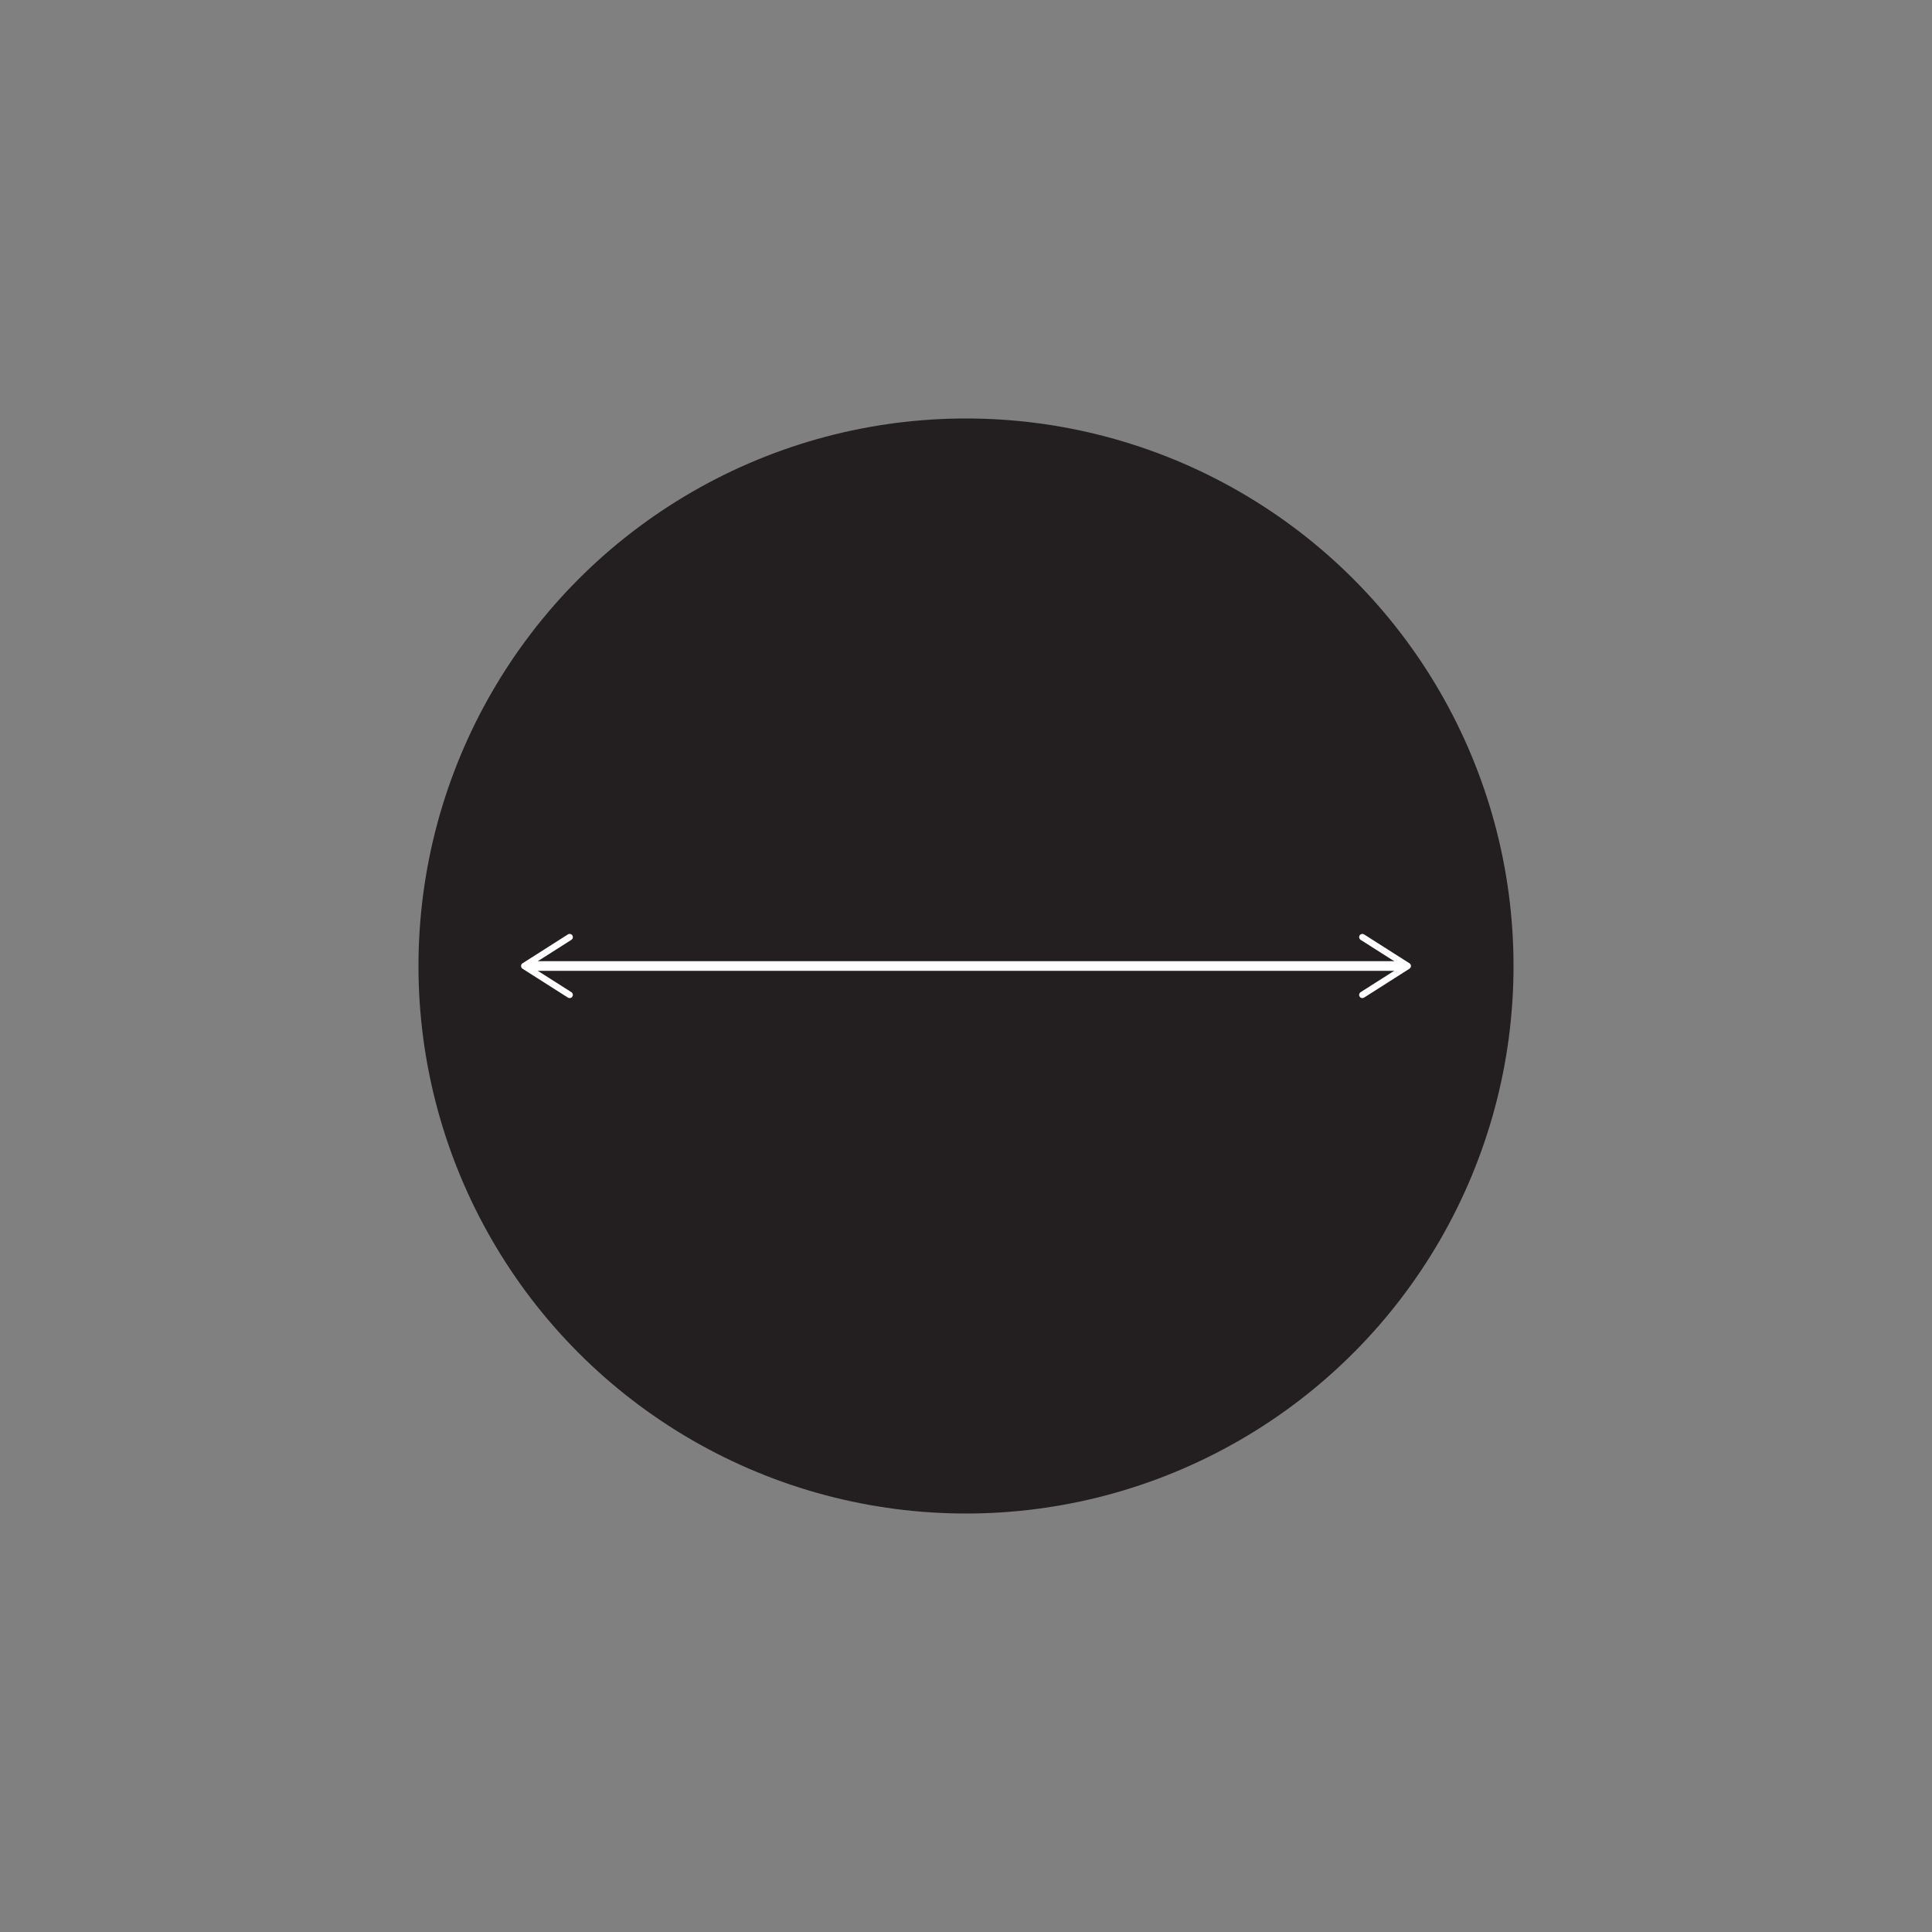 <?xml version="1.0" encoding="UTF-8"?>
<svg id="Layer_1" data-name="Layer 1" xmlns="http://www.w3.org/2000/svg" viewBox="0 0 200 200">
  <rect x="0" y="0" width="200" height="200" fill="#808080" stroke="none"/>
  <defs>
    <style>
      .cls-1 {
        fill: #231f20;
      }

      .cls-2 {
        fill: none;
        stroke: #fff;
        stroke-miterlimit: 10;
      }

      .cls-3 {
        fill: #fff;
      }
    </style>
  </defs>
  <circle class="cls-1" cx="100" cy="100" r="56.68"/>
  <g>
    <line class="cls-2" x1="54.74" y1="100" x2="145.26" y2="100"/>
    <path class="cls-3" d="M59.25,103.17c.1-.15.05-.36-.1-.46l-4.26-2.71,4.26-2.71c.15-.1.2-.3.1-.46-.1-.15-.3-.2-.46-.1l-4.7,2.99c-.1.06-.15.17-.15.28s.06.22.15.28l4.7,2.99c.05.03.12.05.18.05.11,0,.22-.05.28-.15Z"/>
    <path class="cls-3" d="M140.75,103.17c-.1-.15-.05-.36.1-.46l4.26-2.71-4.26-2.71c-.15-.1-.2-.3-.1-.46.1-.15.3-.2.46-.1l4.7,2.99c.1.06.15.17.15.28s-.06.22-.15.28l-4.7,2.99c-.05.03-.12.05-.18.05-.11,0-.22-.05-.28-.15Z"/>
  </g>
</svg>